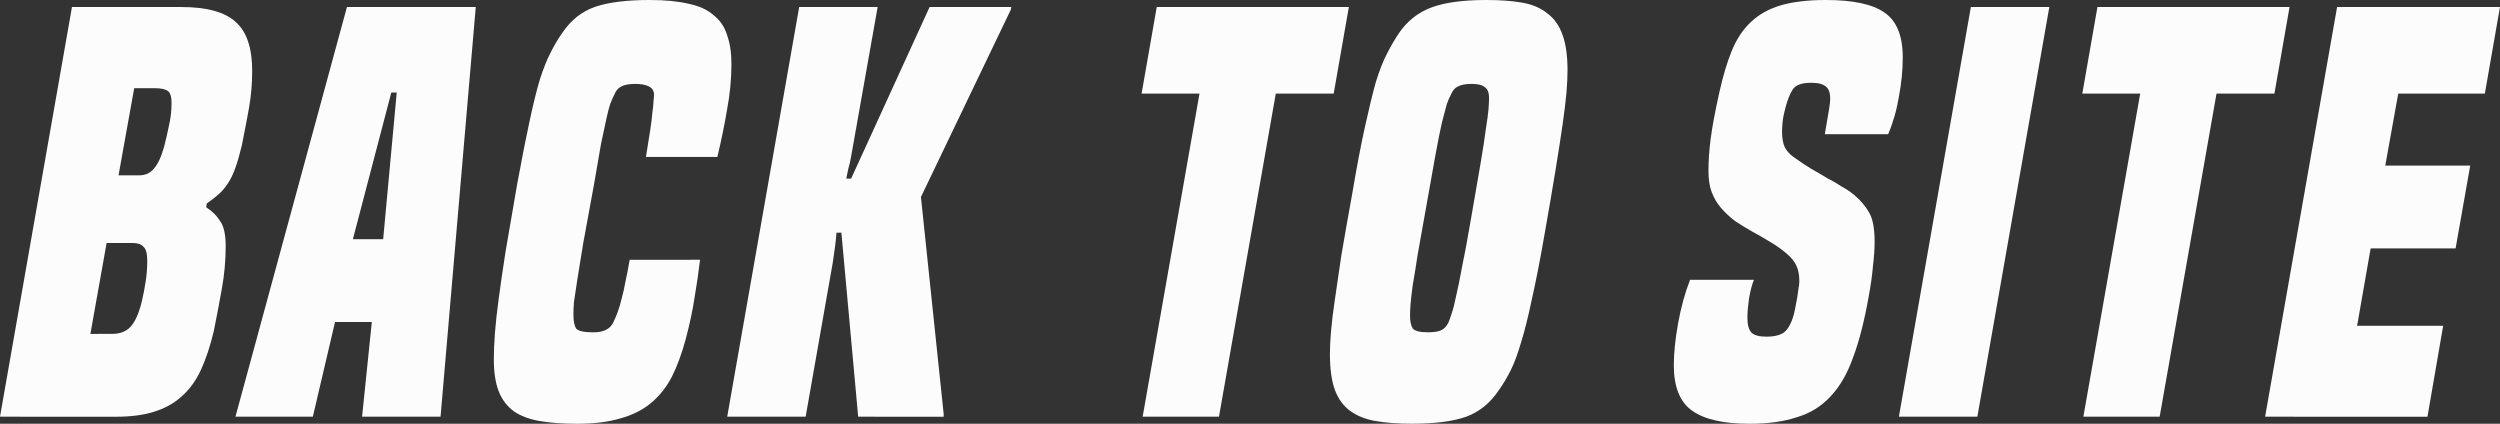 <?xml version="1.0" encoding="UTF-8" standalone="no"?>
<svg
   xmlns:dc="http://purl.org/dc/elements/1.1/"
   xmlns:cc="http://creativecommons.org/ns#"
   xmlns:rdf="http://www.w3.org/1999/02/22-rdf-syntax-ns#"
   xmlns:svg="http://www.w3.org/2000/svg"
   xmlns="http://www.w3.org/2000/svg"
   xmlns:sodipodi="http://sodipodi.sourceforge.net/DTD/sodipodi-0.dtd"
   xmlns:inkscape="http://www.inkscape.org/namespaces/inkscape"
   width="97.781mm"
   height="16.574mm"
   viewBox="0 0 97.781 16.574"
   version="1.1"
   id="svg3531"
   sodipodi:docname="back.svg"
   inkscape:version="1.0 (b51213c273, 2020-08-10)">
  <rect x="0" y="0" width="97.781" height="16.574" fill="#333333" stroke="none"/>
  <sodipodi:namedview
     pagecolor="#ffffff"
     bordercolor="#666666"
     borderopacity="1"
     objecttolerance="10"
     gridtolerance="10"
     guidetolerance="10"
     inkscape:pageopacity="0"
     inkscape:pageshadow="2"
     inkscape:window-width="3384"
     inkscape:window-height="1373"
     id="namedview1645"
     showgrid="false"
     inkscape:zoom="2.2945937"
     inkscape:cx="184.78217"
     inkscape:cy="31.32005"
     inkscape:window-x="56"
     inkscape:window-y="349"
     inkscape:window-maximized="1"
     inkscape:current-layer="svg3531" />
  <defs
     id="defs3525" />
  <g
     id="layer1">
    <g
       aria-label="Back To Site"
       id="text3249"
       style="font-style:italic;font-variant:normal;font-weight:bold;font-stretch:normal;font-size:21.167px;font-family:'Built Titling Rg';-inkscape-font-specification:BuiltTitlingRg-BoldItalic;writing-mode:lr-tb;fill:#fcfcfc;fill-opacity:1;fill-rule:nonzero;stroke:none;stroke-width:0.353">
      <path
         d="M 0,16.298 2.815,0.275 h 4.276 q 1.503,0 2.138,0.593 0.635,0.572 0.635,1.905 0,0.741 -0.127,1.461 Q 9.61,4.932 9.462,5.673 9.335,6.202 9.208,6.562 9.081,6.922 8.911,7.176 8.763,7.408 8.551,7.599 8.361,7.768 8.086,7.959 l -0.021,0.148 q 0.36,0.233 0.55,0.55 0.212,0.296 0.212,0.974 0,0.826 -0.148,1.651 -0.148,0.826 -0.318,1.672 -0.212,0.889 -0.508,1.524 -0.296,0.635 -0.762,1.037 -0.445,0.402 -1.08,0.593 -0.614,0.191 -1.461,0.191 z m 4.382,-3.239 q 0.466,0 0.72,-0.275 0.275,-0.296 0.445,-0.995 0.085,-0.36 0.148,-0.762 0.064,-0.402 0.064,-0.826 0,-0.423 -0.148,-0.55 Q 5.482,9.504 5.186,9.504 H 4.17 L 3.535,13.06 Z M 5.44,6.858 q 0.36,0 0.572,-0.254 Q 6.244,6.35 6.414,5.757 6.519,5.355 6.604,4.932 6.71,4.487 6.71,4.022 6.71,3.662 6.562,3.556 6.414,3.45 6.054,3.45 H 5.249 L 4.636,6.858 Z"
         style="stroke-width:0.353"
         id="path1647" />
      <path
         d="m 9.823,16.298 z m 4.339,0 0.381,-3.704 h -1.439 l -0.868,3.704 H 9.209 L 13.57,0.275 h 5.038 L 17.231,16.298 Z M 15.517,3.62 h -0.212 l -1.503,5.736 h 1.185 z"
         style="stroke-width:0.353"
         id="path1649" />
      <path
         d="m 19.316,16.298 z m 8.065,-6.138 q -0.085,0.72 -0.212,1.461 -0.106,0.72 -0.339,1.609 -0.233,0.868 -0.55,1.503 -0.318,0.614 -0.826,1.037 -0.487,0.402 -1.185,0.593 -0.699,0.212 -1.693,0.212 -0.847,0 -1.461,-0.106 -0.614,-0.106 -1.016,-0.381 -0.402,-0.296 -0.593,-0.783 -0.191,-0.487 -0.191,-1.249 0,-0.445 0.042,-1.016 0.042,-0.572 0.148,-1.355 0.106,-0.804 0.275,-1.884 0.191,-1.08 0.445,-2.582 0.275,-1.503 0.487,-2.477 0.212,-0.995 0.402,-1.63 0.212,-0.656 0.423,-1.058 0.212,-0.423 0.466,-0.783 Q 22.491,0.55 23.253,0.275 24.036,-3.6239624e-7 25.412,-3.6239624e-7 q 0.91,0 1.524,0.148 0.614,0.127 0.974,0.445 0.381,0.296 0.529,0.783 0.169,0.466 0.169,1.122 0,0.889 -0.169,1.778 -0.148,0.889 -0.381,1.863 H 25.264 q 0.106,-0.635 0.169,-1.058 0.064,-0.423 0.085,-0.699 0.042,-0.275 0.042,-0.423 0.021,-0.169 0.021,-0.275 -0.021,-0.402 -0.741,-0.402 -0.36,0 -0.55,0.106 -0.169,0.085 -0.254,0.296 -0.085,0.169 -0.169,0.381 -0.064,0.191 -0.148,0.572 -0.085,0.381 -0.212,0.995 -0.106,0.614 -0.275,1.588 -0.254,1.397 -0.423,2.307 -0.148,0.889 -0.233,1.439 -0.085,0.55 -0.127,0.847 -0.021,0.296 -0.021,0.487 0,0.381 0.106,0.55 0.127,0.148 0.677,0.148 0.572,0 0.762,-0.36 0.106,-0.212 0.191,-0.445 0.085,-0.233 0.148,-0.508 0.085,-0.296 0.148,-0.656 0.085,-0.381 0.169,-0.868 z"
         style="stroke-width:0.353"
         id="path1651" />
      <path
         d="m 28.633,16.298 z m 4.932,0 -0.656,-7.197 h -0.191 q -0.021,0.275 -0.064,0.593 -0.042,0.296 -0.085,0.593 l -1.058,6.011 H 28.443 L 31.258,0.275 h 3.069 L 33.29,6.117 q -0.042,0.254 -0.106,0.466 -0.042,0.191 -0.085,0.402 h 0.191 l 3.069,-6.71 h 3.196 l -0.021,0.106 -3.514,7.324 0.889,8.488 v 0.106 z"
         style="stroke-width:0.353"
         id="path1653" />
      <path
         d="M 44.692,16.298 46.915,3.662 h -2.265 l 0.593,-3.387 h 7.514 L 52.164,3.662 H 49.899 L 47.677,16.298 Z"
         style="stroke-width:0.353"
         id="path1655" />
      <path
         d="m 52.017,16.298 z m 6.604,-1.037 q -0.487,0.741 -1.27,1.037 -0.783,0.275 -2.138,0.275 -0.804,0 -1.418,-0.106 -0.593,-0.106 -0.995,-0.402 -0.402,-0.296 -0.593,-0.826 -0.191,-0.529 -0.191,-1.397 0,-0.36 0.042,-0.868 0.042,-0.508 0.148,-1.228 0.106,-0.741 0.254,-1.736 Q 52.631,8.996 52.885,7.599 53.16,5.969 53.393,4.932 53.626,3.874 53.816,3.196 54.028,2.519 54.24,2.117 54.451,1.693 54.705,1.312 55.192,0.593 55.975,0.296 56.759,-3.6239624e-7 58.134,-3.6239624e-7 q 0.826,0 1.418,0.106 0.593,0.106 0.974,0.423 0.402,0.296 0.593,0.847 0.191,0.529 0.191,1.376 0,0.36 -0.042,0.868 -0.042,0.487 -0.148,1.228 -0.106,0.741 -0.275,1.778 -0.169,1.037 -0.423,2.477 -0.275,1.588 -0.508,2.604 -0.212,1.016 -0.423,1.693 -0.191,0.656 -0.402,1.08 -0.212,0.423 -0.466,0.783 z m -1.969,-2.646 q 0.064,-0.148 0.127,-0.36 0.085,-0.233 0.169,-0.656 0.106,-0.445 0.233,-1.143 0.148,-0.699 0.339,-1.82 0.233,-1.334 0.381,-2.201 0.148,-0.868 0.212,-1.376 0.085,-0.529 0.106,-0.783 0.021,-0.275 0.021,-0.445 0,-0.318 -0.169,-0.423 -0.148,-0.127 -0.508,-0.127 -0.36,0 -0.55,0.106 -0.169,0.085 -0.254,0.296 -0.085,0.148 -0.169,0.381 -0.064,0.233 -0.191,0.72 -0.106,0.466 -0.254,1.27 -0.148,0.804 -0.381,2.138 -0.191,1.058 -0.318,1.778 -0.106,0.699 -0.191,1.185 -0.064,0.466 -0.085,0.741 -0.021,0.275 -0.021,0.445 0,0.339 0.106,0.508 0.127,0.148 0.593,0.148 0.36,0 0.529,-0.085 0.169,-0.085 0.275,-0.296 z"
         style="stroke-width:0.353"
         id="path1657" />
      <path
         d="m 71.373,5.249 q 0.127,-0.741 0.169,-0.995 0.042,-0.254 0.042,-0.381 0,-0.36 -0.169,-0.487 -0.169,-0.148 -0.572,-0.148 -0.55,0 -0.72,0.254 -0.169,0.254 -0.296,0.741 -0.085,0.318 -0.106,0.55 -0.021,0.233 -0.021,0.36 0,0.381 0.106,0.614 0.106,0.212 0.339,0.381 0.381,0.275 0.699,0.466 0.339,0.191 0.614,0.36 0.296,0.148 0.55,0.318 0.275,0.148 0.508,0.339 0.381,0.318 0.593,0.699 0.212,0.36 0.212,1.143 0,0.402 -0.064,0.931 -0.042,0.529 -0.169,1.207 -0.254,1.439 -0.614,2.392 -0.339,0.953 -0.889,1.524 -0.529,0.572 -1.312,0.804 -0.762,0.254 -1.842,0.254 -1.524,0 -2.244,-0.508 -0.72,-0.508 -0.72,-1.778 0,-0.72 0.169,-1.651 0.169,-0.931 0.466,-1.693 h 2.498 q -0.106,0.254 -0.191,0.72 -0.064,0.466 -0.064,0.762 0,0.423 0.169,0.593 0.169,0.148 0.572,0.148 0.572,0 0.783,-0.254 0.233,-0.275 0.339,-0.826 0.106,-0.508 0.127,-0.741 0.042,-0.233 0.042,-0.339 0,-0.36 -0.106,-0.593 -0.106,-0.254 -0.381,-0.487 Q 69.595,9.673 69.235,9.462 68.896,9.25 68.536,9.059 68.198,8.869 67.88,8.657 67.563,8.424 67.309,8.128 67.076,7.853 66.949,7.514 66.822,7.176 66.822,6.689 q 0,-0.593 0.085,-1.249 0.085,-0.677 0.339,-1.82 Q 67.457,2.667 67.732,1.99 68.007,1.312 68.473,0.868 68.939,0.423 69.637,0.212 70.357,-3.6239624e-7 71.415,-3.6239624e-7 q 1.588,0 2.286,0.487 0.72,0.487 0.72,1.757 0,0.741 -0.148,1.524 -0.127,0.783 -0.423,1.482 z"
         style="stroke-width:0.353"
         id="path1659" />
      <path
         d="m 74.439,16.298 z m -0.169,0 2.815,-16.023 h 3.069 L 77.339,16.298 Z"
         style="stroke-width:0.353"
         id="path1661" />
      <path
         d="m 81.444,16.298 z m 0.042,0 L 83.708,3.662 H 81.444 L 82.036,0.275 h 7.514 L 88.958,3.662 H 86.693 L 84.47,16.298 Z"
         style="stroke-width:0.353"
         id="path1663" />
      <path
         d="m 88.785,16.298 z m -0.191,0 2.815,-16.023 h 6.371 L 97.188,3.662 h -3.387 l -0.508,2.815 h 3.323 l -0.572,3.239 h -3.323 l -0.529,3.027 h 3.366 l -0.614,3.556 z"
         style="stroke-width:0.353"
         id="path1665" />
    </g>
  </g>
</svg>
